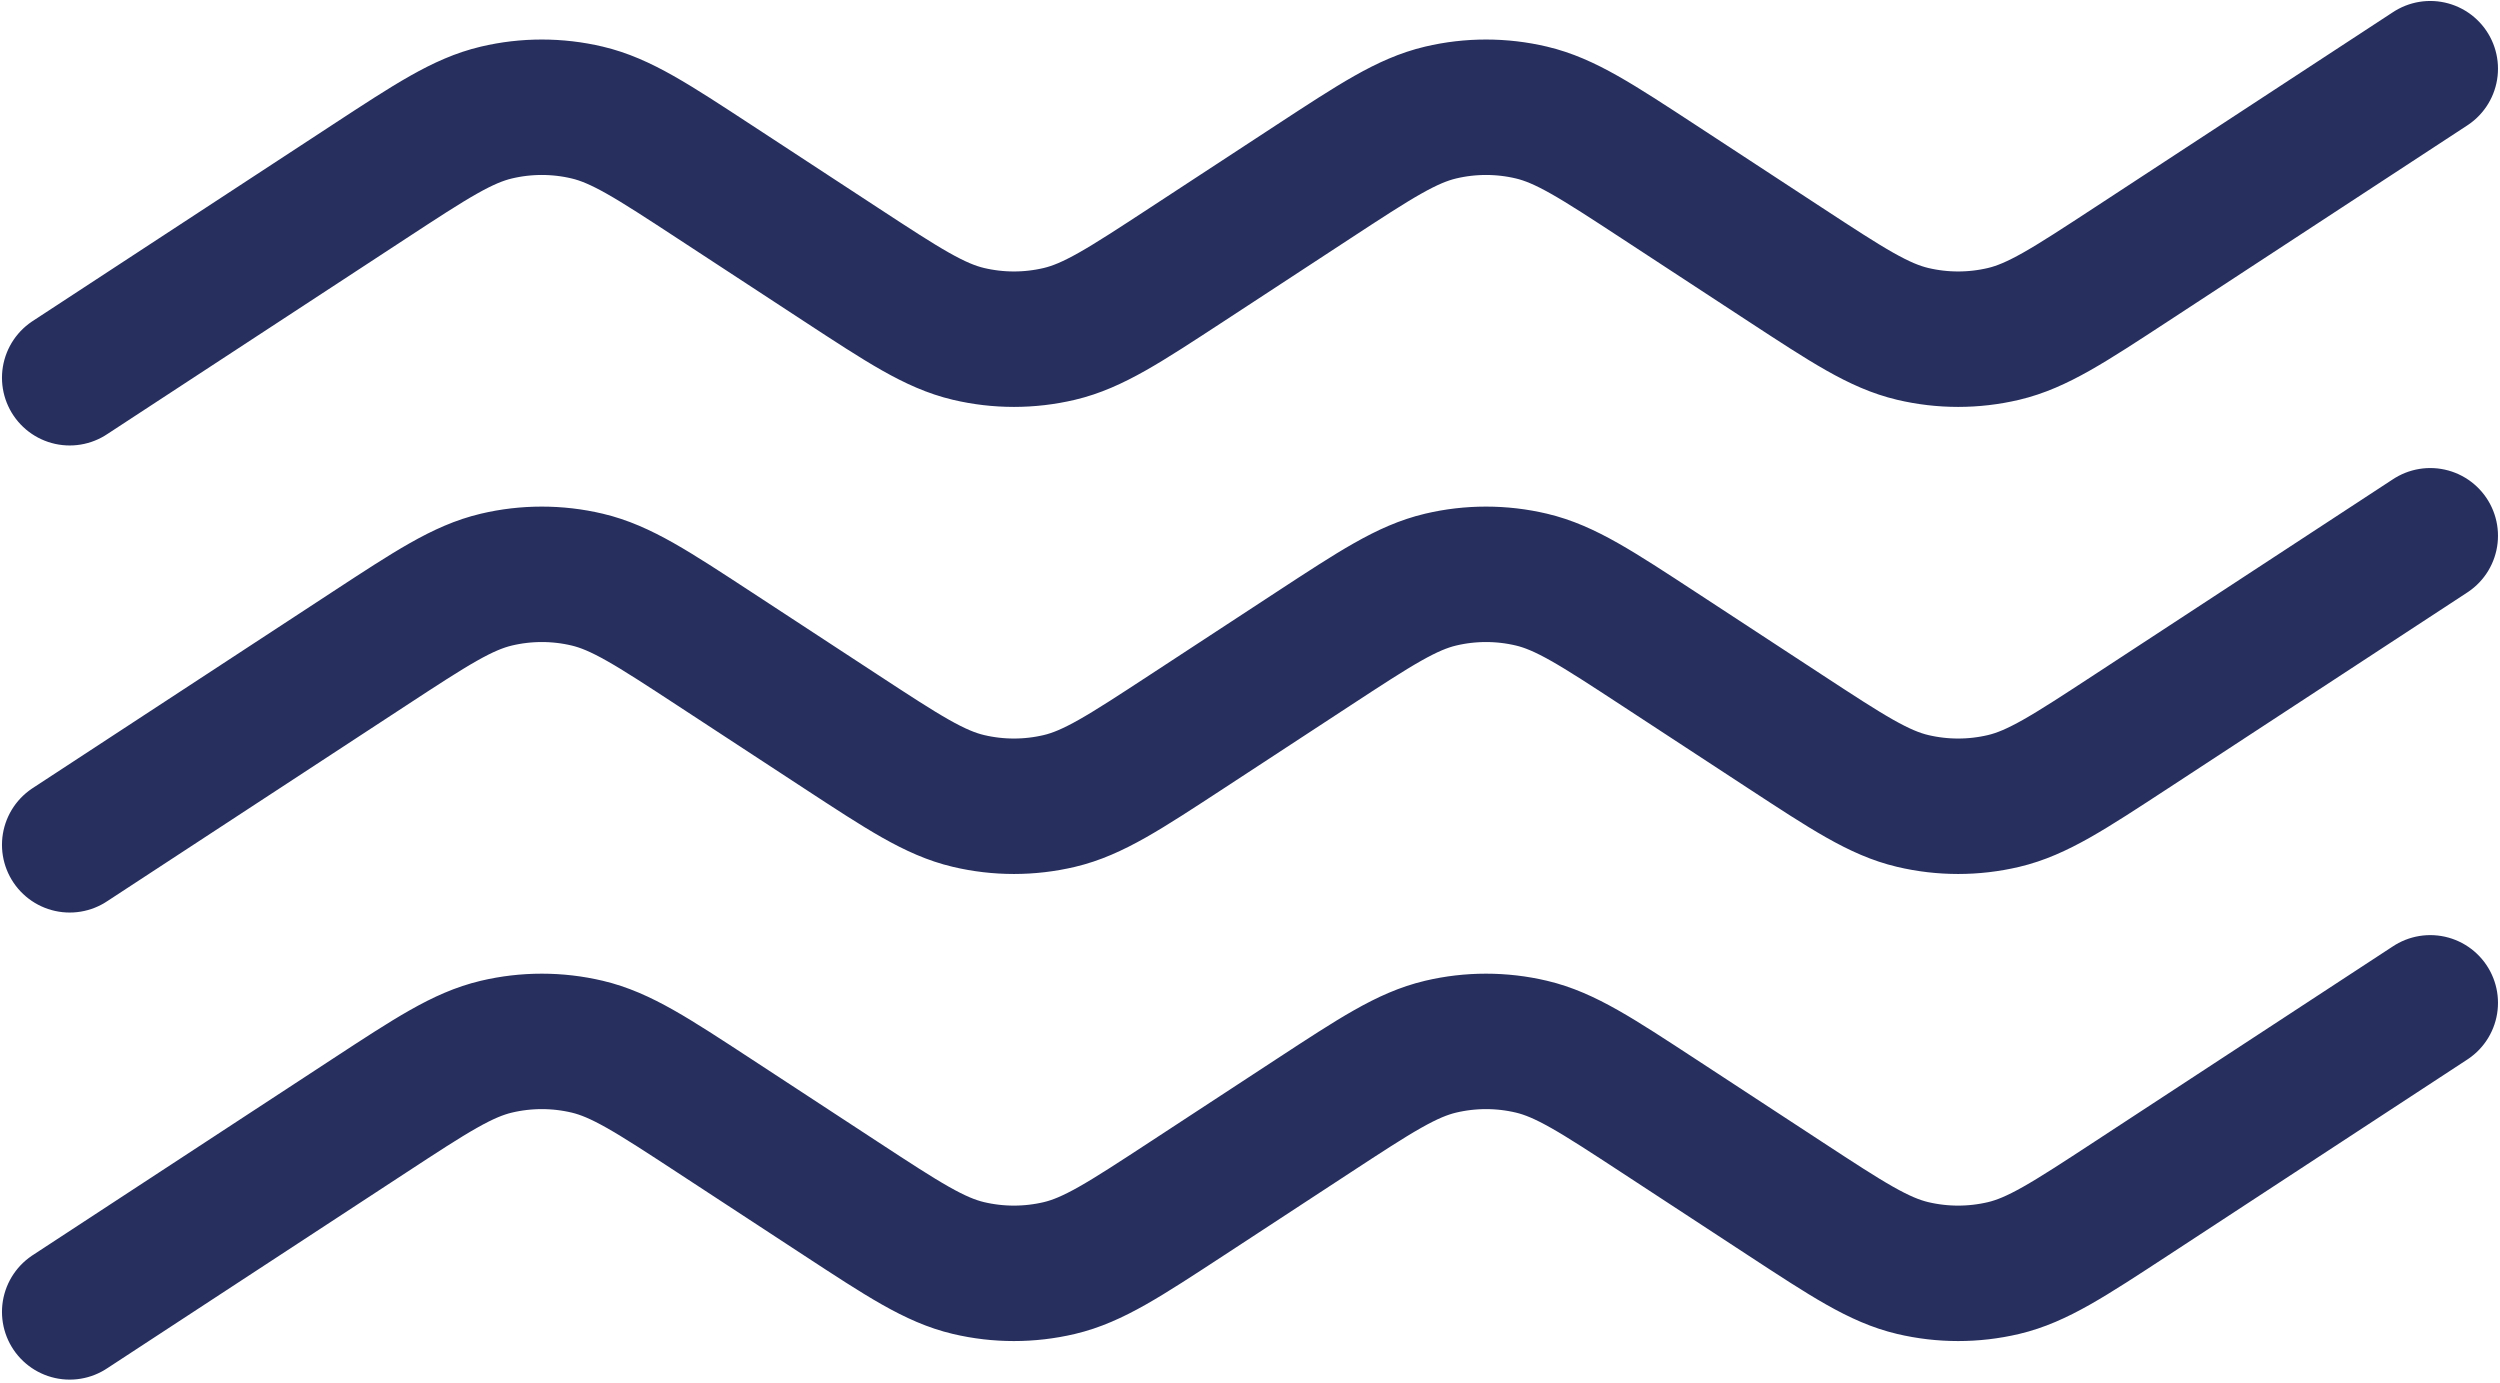 <?xml version="1.0" encoding="UTF-8"?> <svg xmlns="http://www.w3.org/2000/svg" width="443" height="245" viewBox="0 0 443 245" fill="none"> <path d="M12.35 66.937C15.669 64.765 41.206 48.047 65.339 32.249C76.435 24.985 81.983 21.353 87.967 19.941C93.256 18.692 98.762 18.692 104.051 19.941C110.035 21.353 115.583 24.986 126.681 32.25L148.996 46.858C160.093 54.123 165.642 57.755 171.625 59.168C176.914 60.417 182.421 60.417 187.71 59.168C193.693 57.755 199.242 54.123 210.339 46.858L232.654 32.25C243.752 24.986 249.3 21.353 255.284 19.941C260.573 18.692 266.079 18.692 271.368 19.941C277.352 21.353 282.9 24.986 293.998 32.25L316.313 46.858C327.41 54.123 332.959 57.755 338.942 59.168C344.231 60.417 349.738 60.417 355.027 59.168C361.01 57.755 366.559 54.123 377.656 46.858L430.643 12.172" stroke="#272F5E" stroke-width="24" stroke-linecap="round"></path> <path d="M12.35 149.702C15.669 147.53 41.206 130.813 65.339 115.015C76.435 107.751 81.983 104.119 87.967 102.706C93.256 101.457 98.762 101.457 104.051 102.706C110.035 104.119 115.583 107.751 126.681 115.016L148.996 129.624C160.093 136.888 165.642 140.521 171.625 141.933C176.914 143.182 182.421 143.182 187.71 141.933C193.693 140.521 199.242 136.888 210.339 129.624L232.654 115.016C243.752 107.751 249.3 104.119 255.284 102.706C260.573 101.457 266.079 101.457 271.368 102.706C277.352 104.119 282.9 107.751 293.998 115.016L316.313 129.624C327.41 136.888 332.959 140.521 338.942 141.933C344.231 143.182 349.738 143.182 355.027 141.933C361.01 140.521 366.559 136.888 377.656 129.624L430.643 94.937" stroke="#272F5E" stroke-width="24" stroke-linecap="round"></path> <path d="M12.35 232.468C15.669 230.295 41.206 213.578 65.339 197.78C76.435 190.516 81.983 186.884 87.967 185.471C93.256 184.223 98.762 184.223 104.051 185.471C110.035 186.884 115.583 190.516 126.681 197.781L148.996 212.389C160.093 219.654 165.642 223.286 171.625 224.699C176.914 225.947 182.421 225.947 187.71 224.699C193.693 223.286 199.242 219.654 210.339 212.389L232.654 197.781C243.752 190.516 249.3 186.884 255.284 185.471C260.573 184.223 266.079 184.223 271.368 185.471C277.352 186.884 282.9 190.516 293.998 197.781L316.313 212.389C327.41 219.654 332.959 223.286 338.942 224.699C344.231 225.947 349.738 225.947 355.027 224.699C361.01 223.286 366.559 219.654 377.656 212.389L430.643 177.702" stroke="#272F5E" stroke-width="24" stroke-linecap="round"></path> </svg> 